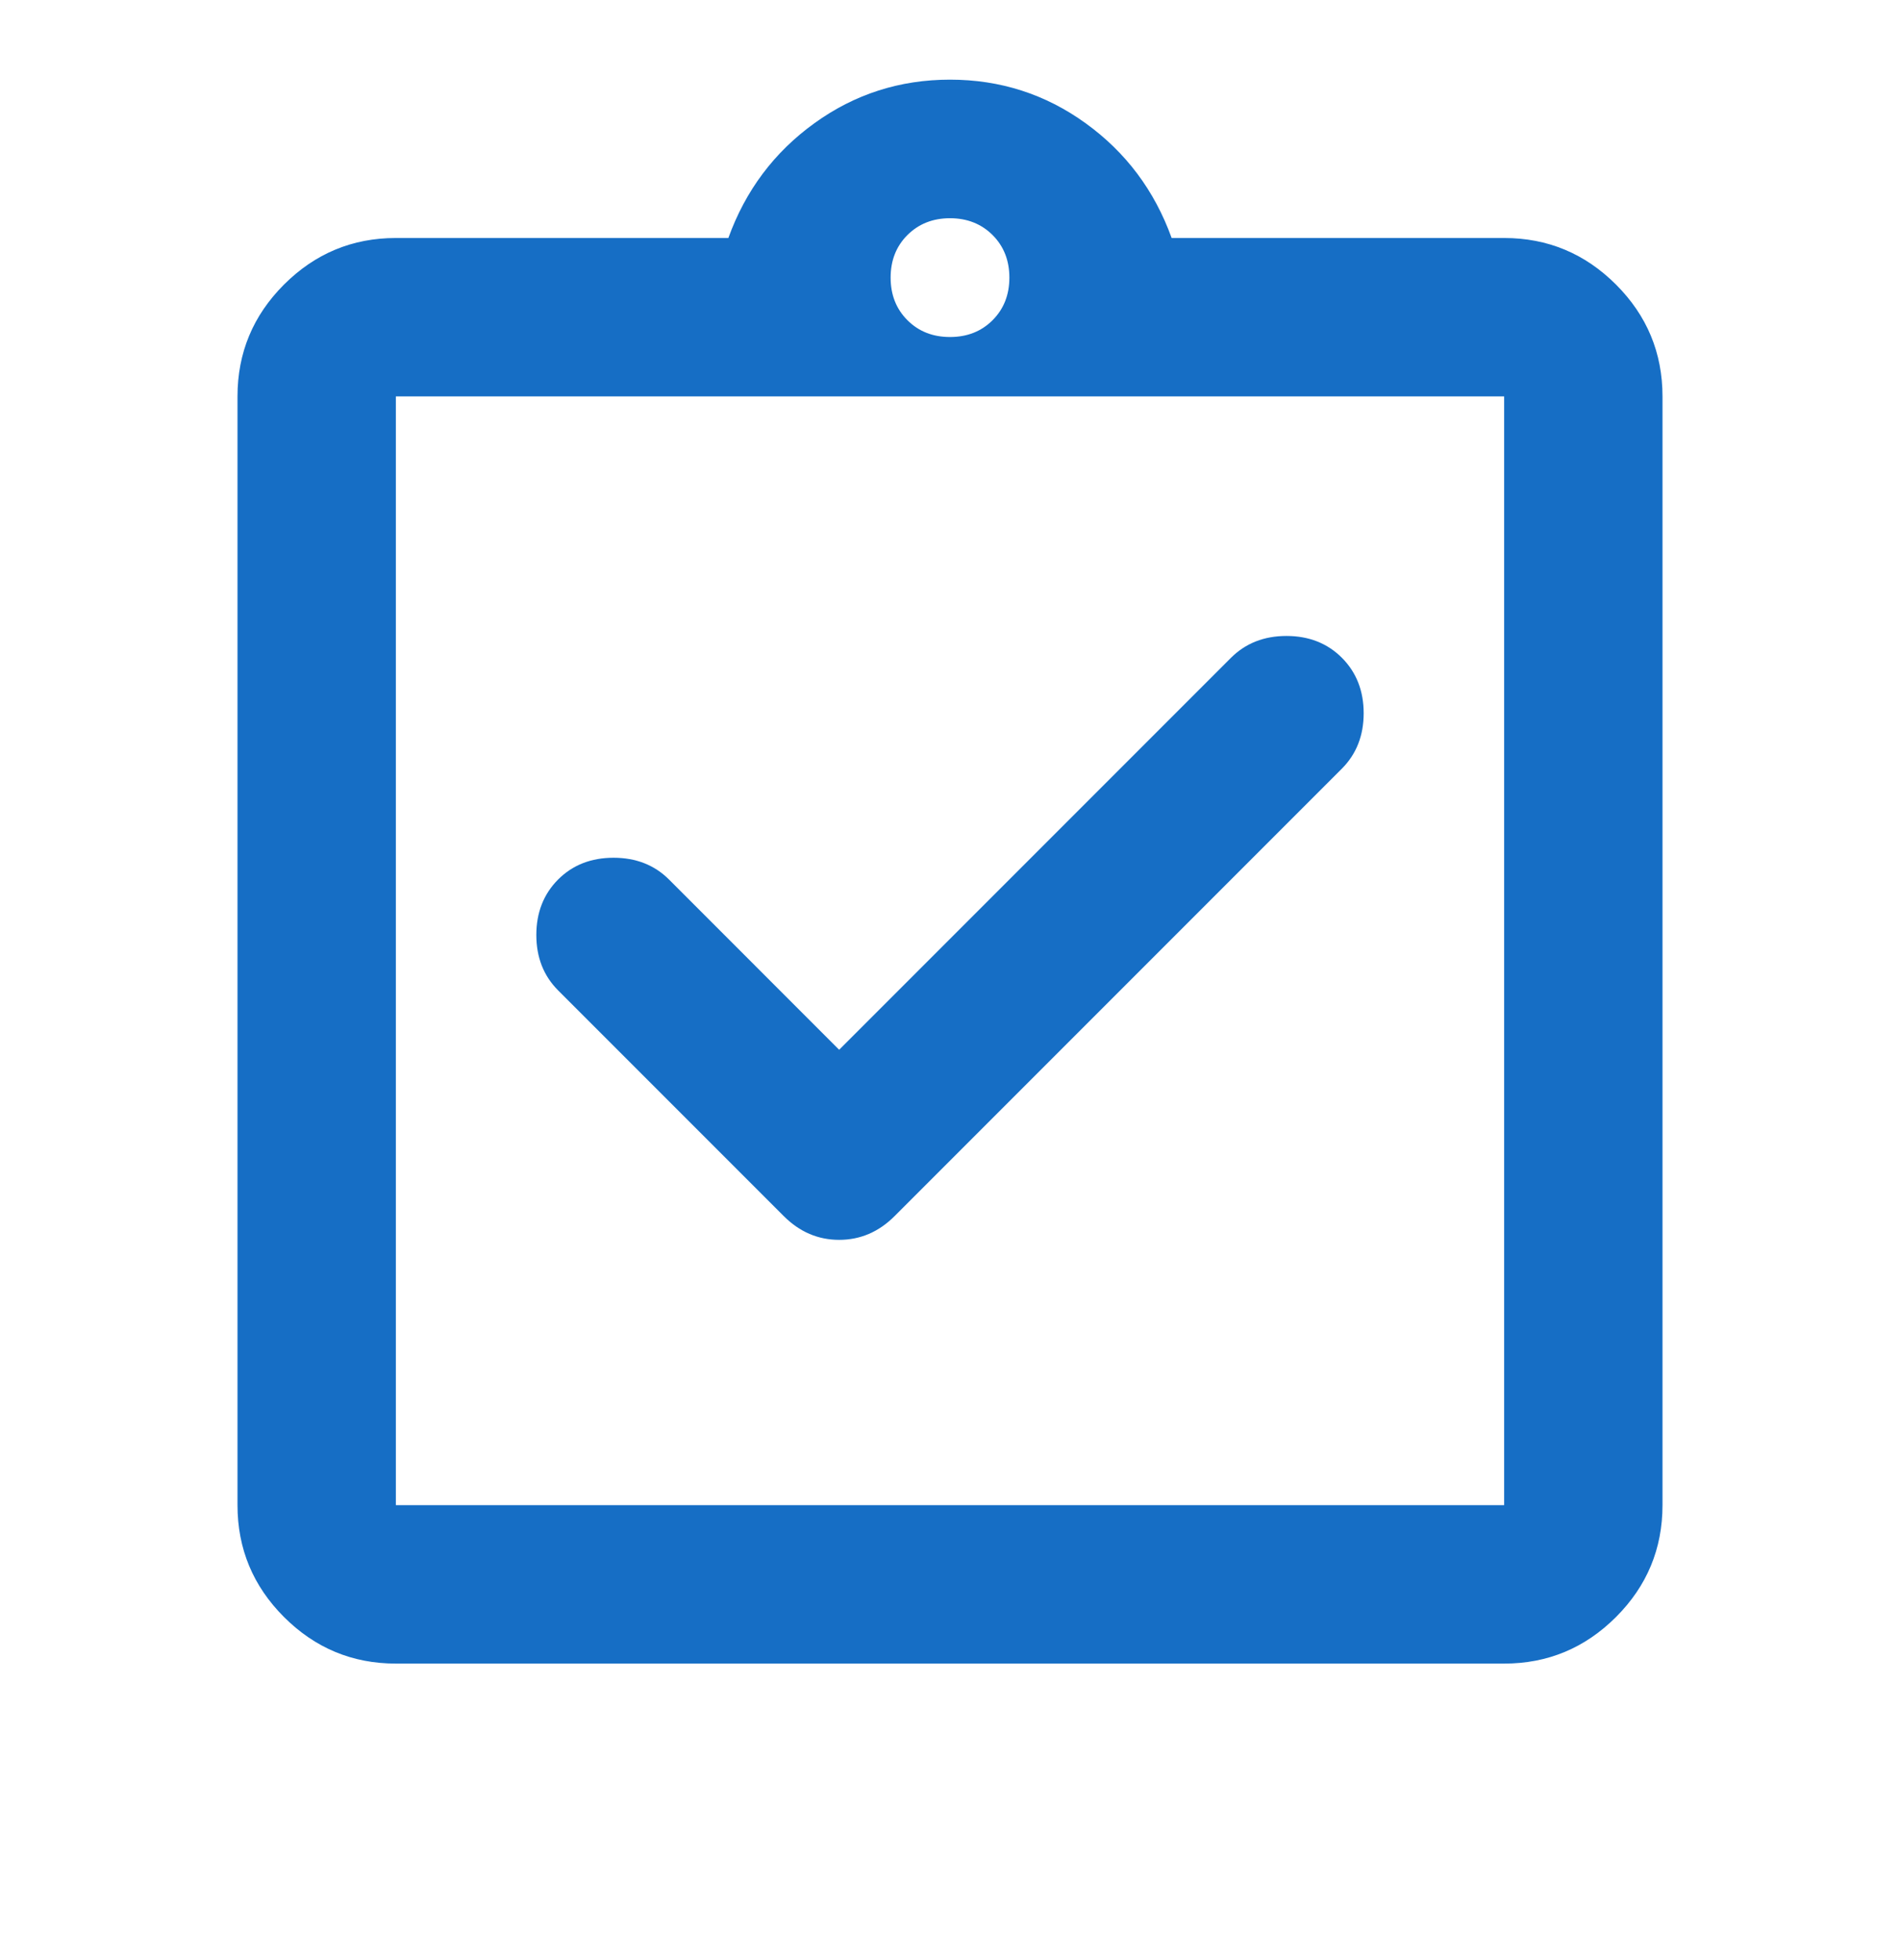 <svg width="32" height="33" viewBox="0 0 32 33" fill="none" xmlns="http://www.w3.org/2000/svg">
<g id="assignment_turned_in">
<mask id="mask0_558_49428" style="mask-type:alpha" maskUnits="userSpaceOnUse" x="0" y="0" width="32" height="33">
<rect id="Bounding box" y="0.007" width="32" height="32" fill="#D9D9D9"/>
</mask>
<g mask="url(#mask0_558_49428)">
<path id="assignment_turned_in_2" d="M14.133 17.674L11.267 14.807C11.022 14.563 10.711 14.441 10.333 14.441C9.956 14.441 9.644 14.563 9.4 14.807C9.156 15.052 9.033 15.363 9.033 15.741C9.033 16.119 9.156 16.43 9.4 16.674L13.2 20.474C13.467 20.741 13.778 20.874 14.133 20.874C14.489 20.874 14.8 20.741 15.067 20.474L22.6 12.941C22.844 12.696 22.967 12.385 22.967 12.008C22.967 11.63 22.844 11.319 22.6 11.074C22.356 10.83 22.044 10.707 21.667 10.707C21.289 10.707 20.978 10.83 20.733 11.074L14.133 17.674ZM6.667 28.008C5.933 28.008 5.306 27.746 4.783 27.224C4.261 26.702 4 26.074 4 25.341V6.674C4 5.941 4.261 5.313 4.783 4.791C5.306 4.269 5.933 4.007 6.667 4.007H12.267C12.556 3.207 13.039 2.563 13.717 2.074C14.394 1.585 15.156 1.341 16 1.341C16.844 1.341 17.606 1.585 18.283 2.074C18.961 2.563 19.444 3.207 19.733 4.007H25.333C26.067 4.007 26.694 4.269 27.217 4.791C27.739 5.313 28 5.941 28 6.674V25.341C28 26.074 27.739 26.702 27.217 27.224C26.694 27.746 26.067 28.008 25.333 28.008H6.667ZM6.667 25.341H25.333V6.674H6.667V25.341ZM16 5.674C16.289 5.674 16.528 5.58 16.717 5.391C16.906 5.202 17 4.963 17 4.674C17 4.385 16.906 4.146 16.717 3.957C16.528 3.769 16.289 3.674 16 3.674C15.711 3.674 15.472 3.769 15.283 3.957C15.094 4.146 15 4.385 15 4.674C15 4.963 15.094 5.202 15.283 5.391C15.472 5.58 15.711 5.674 16 5.674Z" fill="#166EC5"/>
</g>
</g>
</svg>
